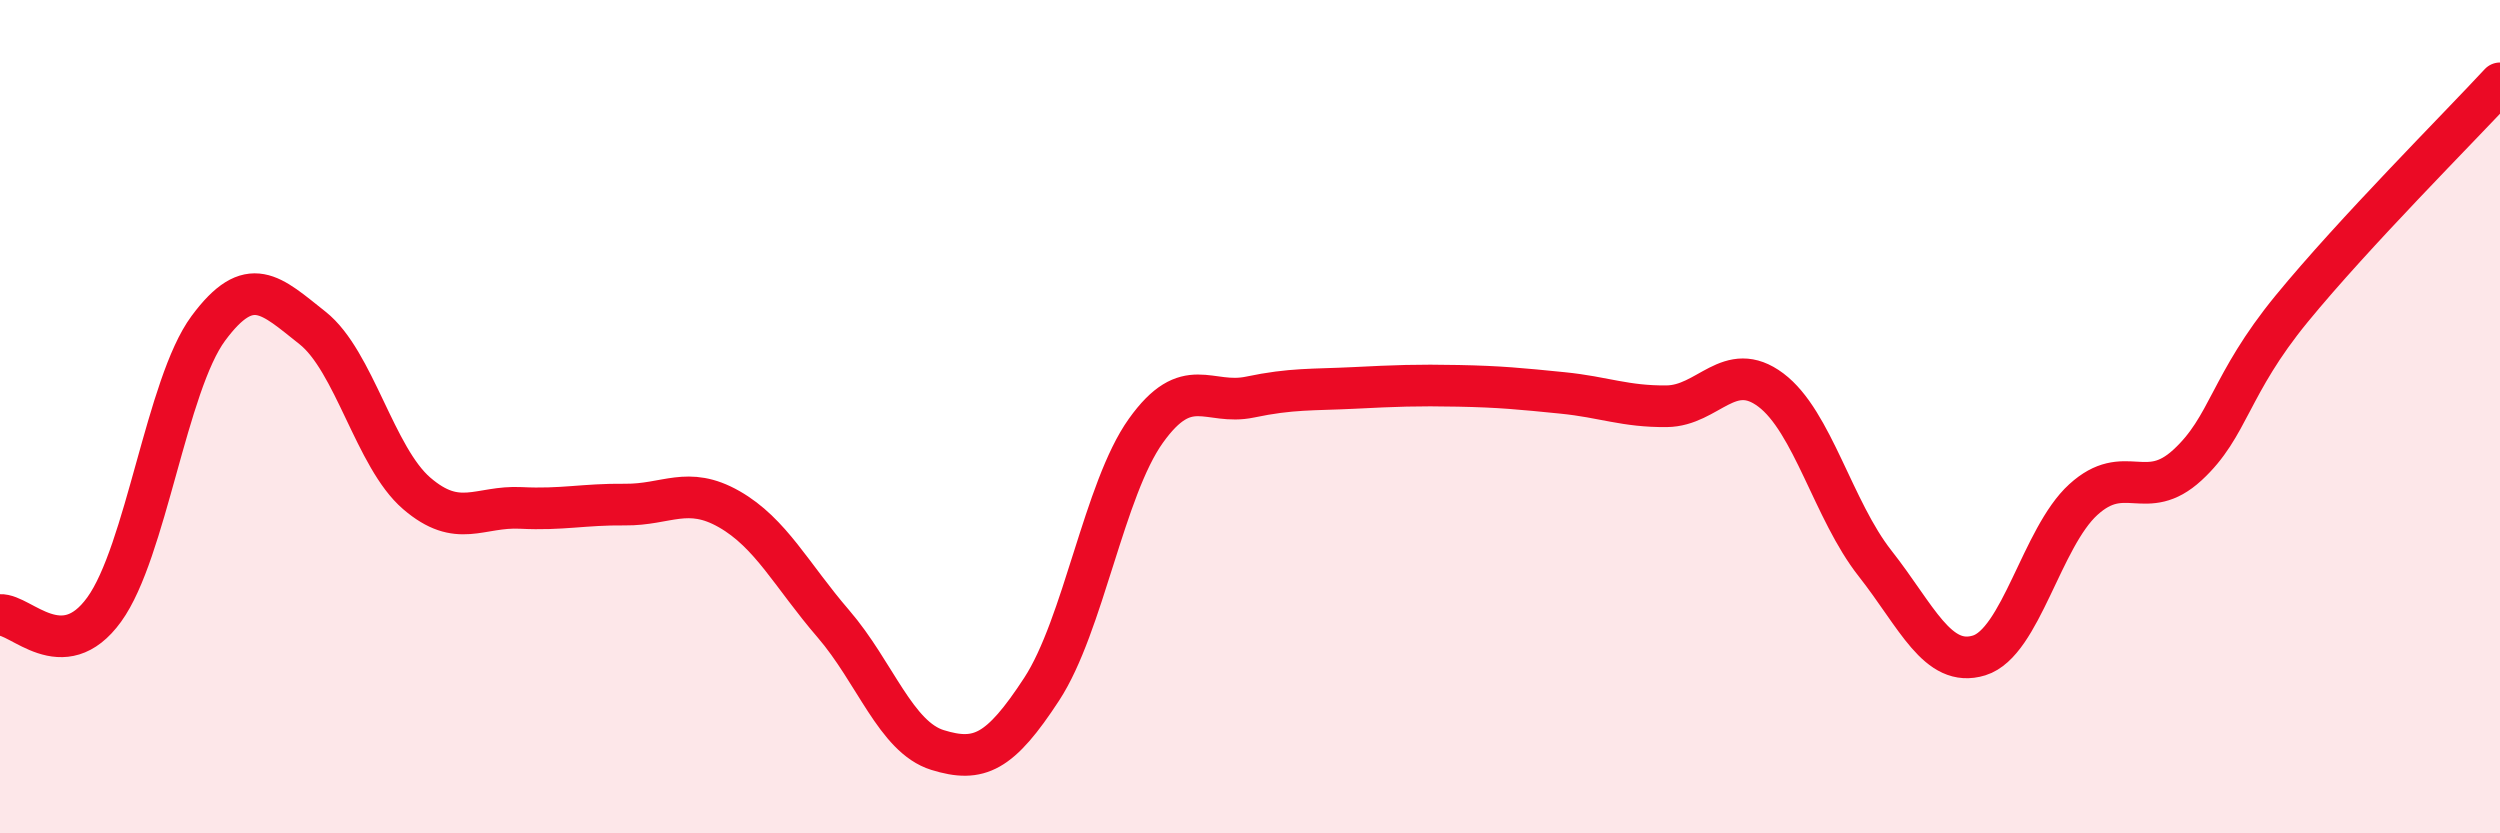 
    <svg width="60" height="20" viewBox="0 0 60 20" xmlns="http://www.w3.org/2000/svg">
      <path
        d="M 0,14.76 C 0.5,14.73 1.5,16.01 2.5,14.63 C 3.5,13.25 4,9.23 5,7.88 C 6,6.53 6.5,7.08 7.5,7.87 C 8.5,8.66 9,10.98 10,11.84 C 11,12.7 11.5,12.14 12.5,12.19 C 13.5,12.24 14,12.1 15,12.11 C 16,12.12 16.5,11.65 17.5,12.22 C 18.5,12.79 19,13.81 20,14.97 C 21,16.13 21.5,17.69 22.5,18 C 23.5,18.31 24,18.07 25,16.54 C 26,15.01 26.5,11.74 27.5,10.34 C 28.5,8.94 29,9.74 30,9.53 C 31,9.32 31.5,9.36 32.5,9.31 C 33.5,9.26 34,9.24 35,9.26 C 36,9.28 36.5,9.33 37.5,9.43 C 38.5,9.53 39,9.76 40,9.75 C 41,9.74 41.5,8.61 42.5,9.36 C 43.5,10.11 44,12.25 45,13.52 C 46,14.79 46.5,16.04 47.5,15.73 C 48.5,15.42 49,12.9 50,11.99 C 51,11.08 51.5,12.08 52.5,11.16 C 53.5,10.24 53.5,9.24 55,7.41 C 56.5,5.58 59,3.08 60,2L60 20L0 20Z"
        fill="#EB0A25"
        opacity="0.1"
        stroke-linecap="round"
        stroke-linejoin="round"
      />
      <path
        d="M 0,14.76 C 0.5,14.73 1.5,16.01 2.5,14.63 C 3.5,13.25 4,9.23 5,7.88 C 6,6.53 6.5,7.08 7.5,7.87 C 8.5,8.66 9,10.98 10,11.84 C 11,12.7 11.5,12.14 12.5,12.19 C 13.5,12.24 14,12.1 15,12.11 C 16,12.12 16.5,11.65 17.5,12.22 C 18.5,12.79 19,13.81 20,14.97 C 21,16.13 21.5,17.69 22.5,18 C 23.5,18.31 24,18.07 25,16.54 C 26,15.01 26.5,11.74 27.5,10.34 C 28.5,8.94 29,9.74 30,9.53 C 31,9.32 31.5,9.36 32.5,9.31 C 33.5,9.26 34,9.24 35,9.26 C 36,9.28 36.5,9.33 37.5,9.43 C 38.5,9.53 39,9.76 40,9.75 C 41,9.74 41.5,8.61 42.5,9.36 C 43.5,10.11 44,12.25 45,13.52 C 46,14.79 46.5,16.04 47.5,15.73 C 48.5,15.42 49,12.9 50,11.99 C 51,11.08 51.5,12.08 52.5,11.16 C 53.5,10.24 53.5,9.24 55,7.41 C 56.5,5.58 59,3.08 60,2"
        stroke="#EB0A25"
        stroke-width="1"
        fill="none"
        stroke-linecap="round"
        stroke-linejoin="round"
      />
    </svg>
  